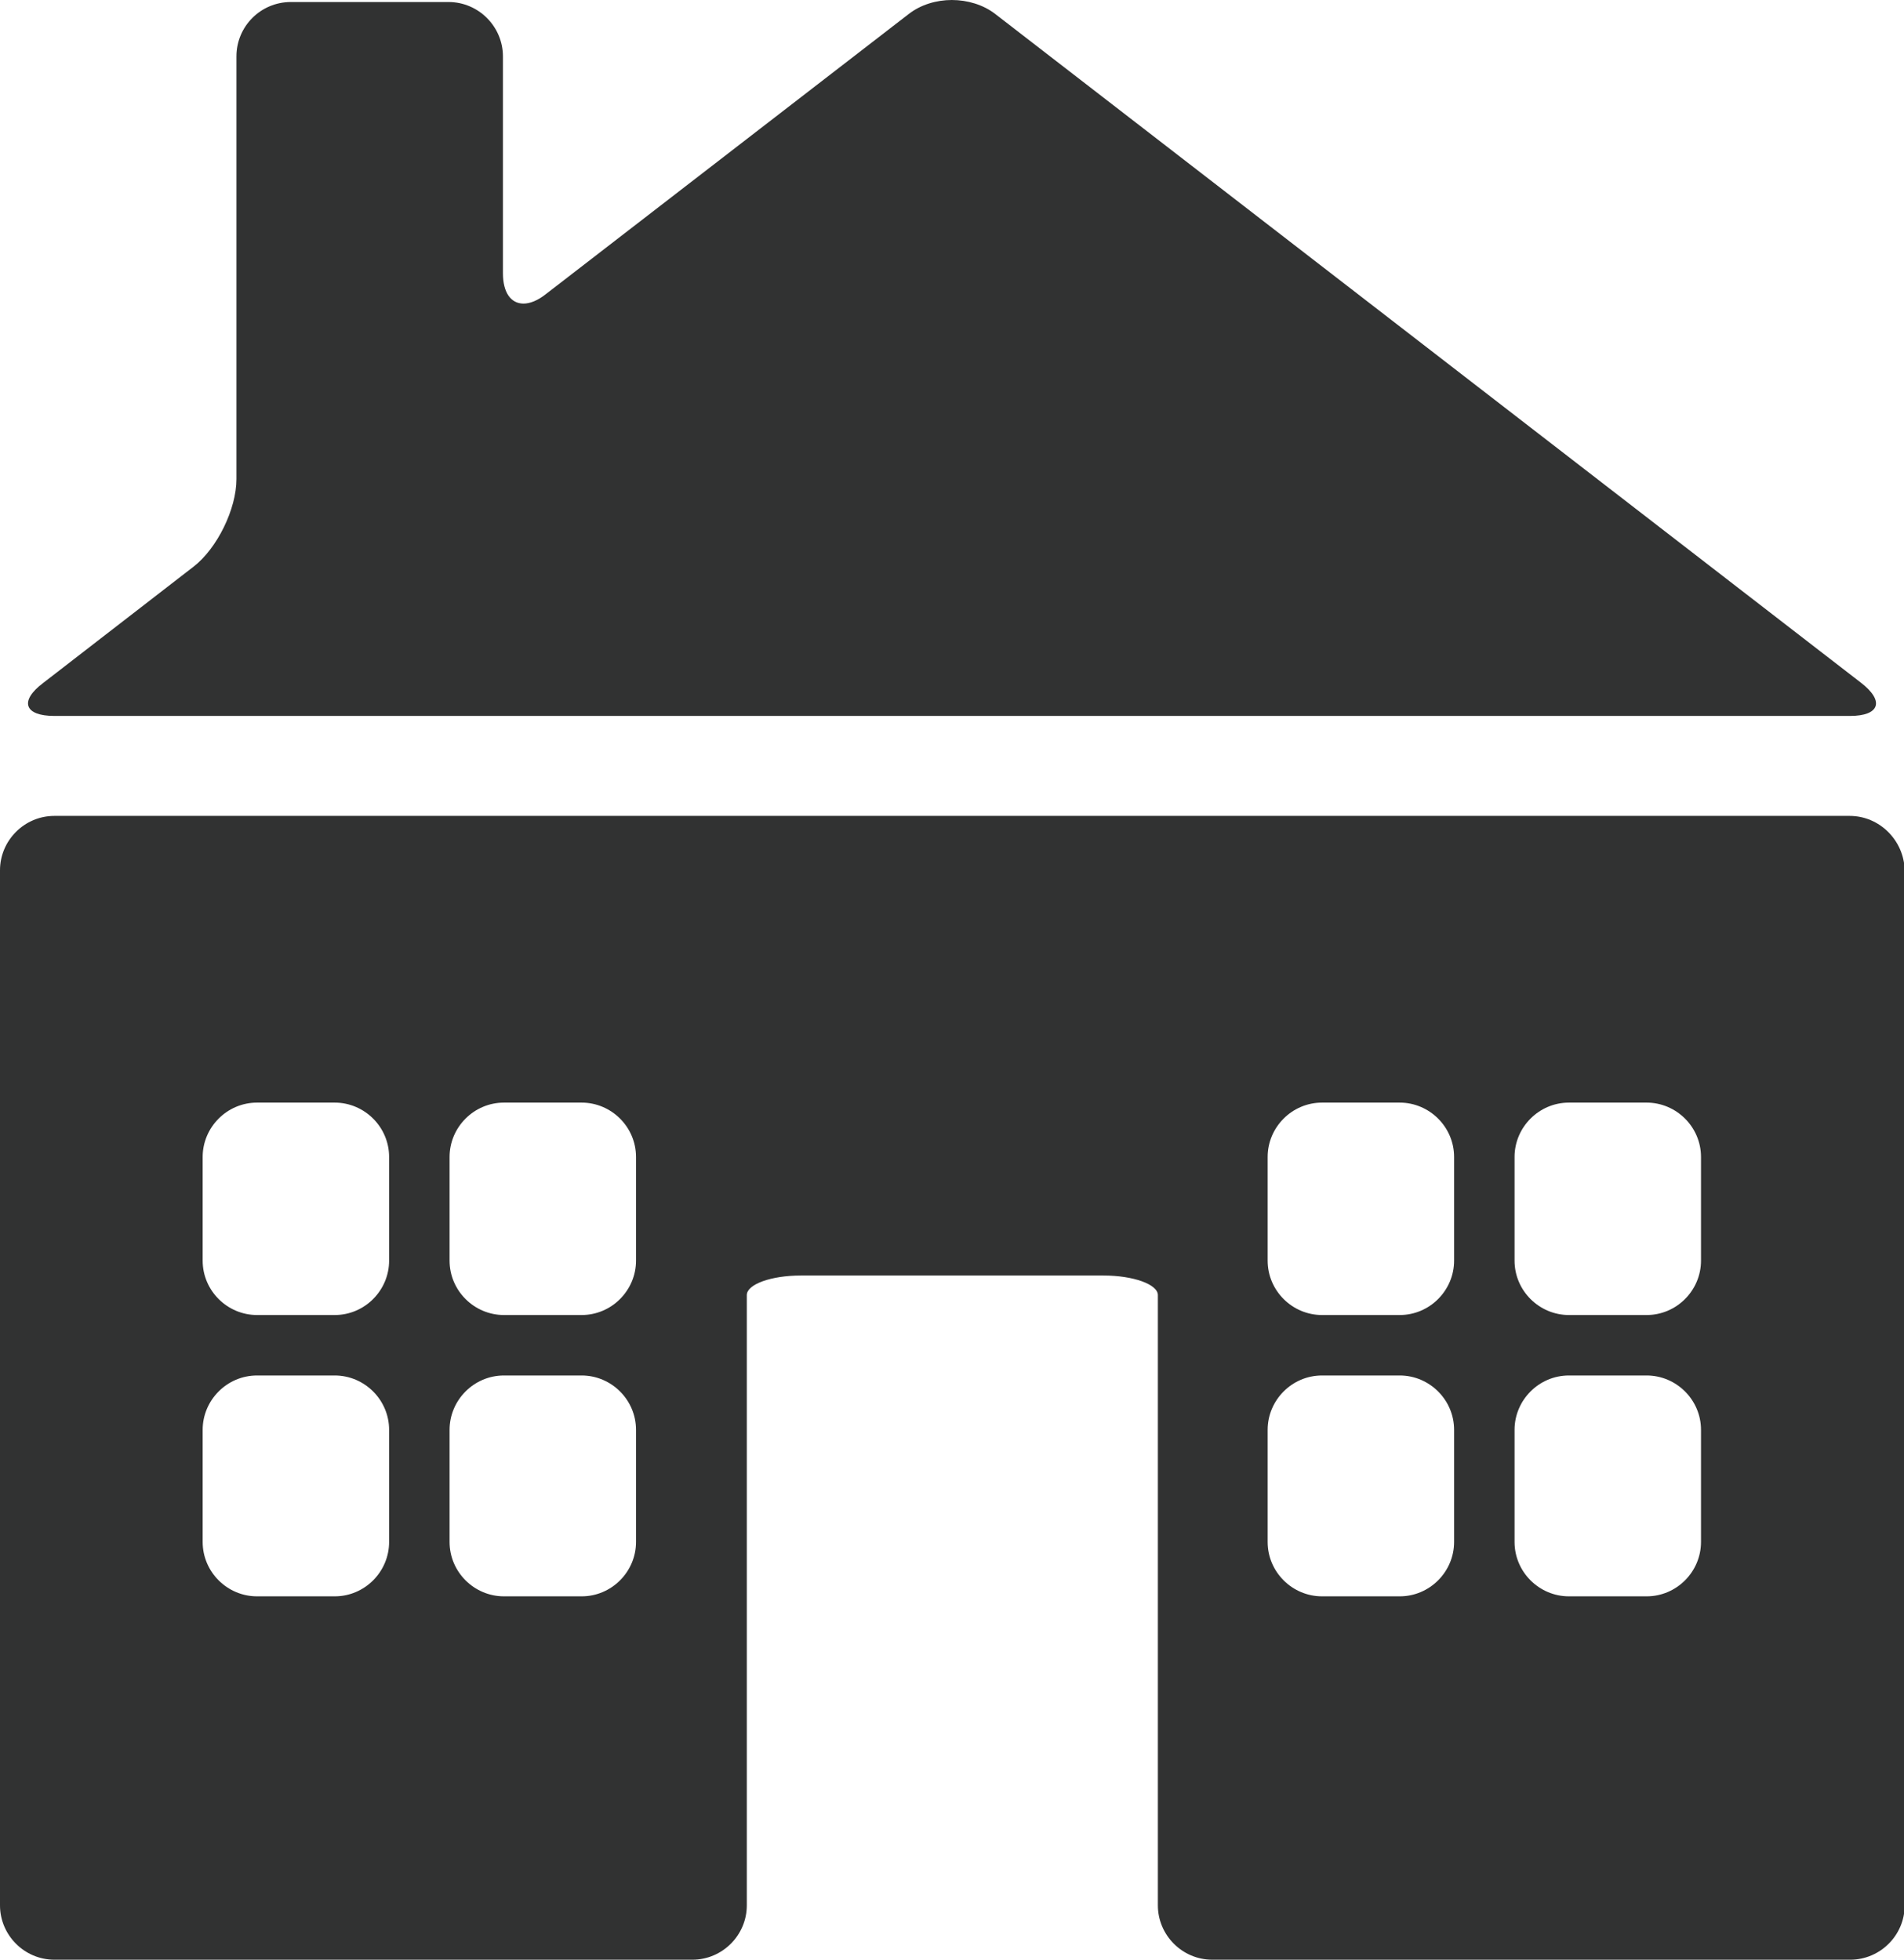 <?xml version="1.0" encoding="utf-8"?>
<!-- Generator: Adobe Illustrator 23.0.2, SVG Export Plug-In . SVG Version: 6.00 Build 0)  -->
<svg version="1.1" id="Layer_1" xmlns="http://www.w3.org/2000/svg" xmlns:xlink="http://www.w3.org/1999/xlink" x="0px" y="0px"
	 viewBox="0 0 56.37 58.03" style="enable-background:new 0 0 56.37 58.03;" xml:space="preserve">
<style type="text/css">
	.st0{fill:#313232;}
</style>
<g>
	<g>
		<path class="st0" d="M54.76,24.16H1.61C0.72,24.16,0,24.89,0,25.77v30.65c0,0.88,0.72,1.61,1.61,1.61h18.89
			c0.88,0,1.61-0.72,1.61-1.61V42.33c0-0.88,0-2.01,0-2.5c0-0.49,0-1.16,0-1.48c0-0.32,0.72-0.58,1.6-0.58h8.96
			c0.88,0,1.61,0.26,1.61,0.58c0,0.32,0,0.99,0,1.48c0,0.49,0,1.62,0,2.5v14.09c0,0.88,0.72,1.61,1.61,1.61h18.89
			c0.88,0,1.61-0.72,1.61-1.61V25.77C56.37,24.89,55.65,24.16,54.76,24.16z M11.52,45.66c0,0.88-0.72,1.61-1.61,1.61h-2.3
			c-0.88,0-1.61-0.72-1.61-1.61v-3.32c0-0.88,0.72-1.61,1.61-1.61h2.3c0.88,0,1.61,0.72,1.61,1.61V45.66z M11.52,37.33
			c0,0.88-0.72,1.61-1.61,1.61h-2.3c-0.88,0-1.61-0.72-1.61-1.61v-3.07c0-0.88,0.72-1.61,1.61-1.61h2.3c0.88,0,1.61,0.72,1.61,1.61
			V37.33z M18.83,45.66c0,0.88-0.72,1.61-1.61,1.61h-2.3c-0.88,0-1.61-0.72-1.61-1.61v-3.32c0-0.88,0.72-1.61,1.61-1.61h2.3
			c0.88,0,1.61,0.72,1.61,1.61V45.66z M18.83,37.33c0,0.88-0.72,1.61-1.61,1.61h-2.3c-0.88,0-1.61-0.72-1.61-1.61v-3.07
			c0-0.88,0.72-1.61,1.61-1.61h2.3c0.88,0,1.61,0.72,1.61,1.61V37.33z M43.05,45.66c0,0.88-0.72,1.61-1.61,1.61h-2.3
			c-0.88,0-1.61-0.72-1.61-1.61v-3.32c0-0.88,0.72-1.61,1.61-1.61h2.3c0.88,0,1.61,0.72,1.61,1.61V45.66z M43.05,37.33
			c0,0.88-0.72,1.61-1.61,1.61h-2.3c-0.88,0-1.61-0.72-1.61-1.61v-3.07c0-0.88,0.72-1.61,1.61-1.61h2.3c0.88,0,1.61,0.72,1.61,1.61
			V37.33z M50.36,45.66c0,0.88-0.72,1.61-1.61,1.61h-2.3c-0.88,0-1.61-0.72-1.61-1.61v-3.32c0-0.88,0.72-1.61,1.61-1.61h2.3
			c0.88,0,1.61,0.72,1.61,1.61V45.66z M50.36,37.33c0,0.88-0.72,1.61-1.61,1.61h-2.3c-0.88,0-1.61-0.72-1.61-1.61v-3.07
			c0-0.88,0.72-1.61,1.61-1.61h2.3c0.88,0,1.61,0.72,1.61,1.61V37.33z"/>
		<path class="st0" d="M1.61,21.2h53.16c0.88,0,1.03-0.44,0.33-0.98L29.46,0.41C29.11,0.14,28.64,0,28.18,0
			c-0.46,0-0.92,0.14-1.27,0.41l-10.75,8.3c-0.24,0.19-0.47,0.28-0.66,0.28c-0.37,0-0.61-0.32-0.61-0.9V1.67
			c0-0.88-0.72-1.61-1.61-1.61H8.61C7.72,0.06,7,0.78,7,1.67v12.52c0,0.88-0.57,2.05-1.27,2.59l-4.46,3.45
			C0.57,20.76,0.72,21.2,1.61,21.2z"/>
	</g>
</g>
</svg>
